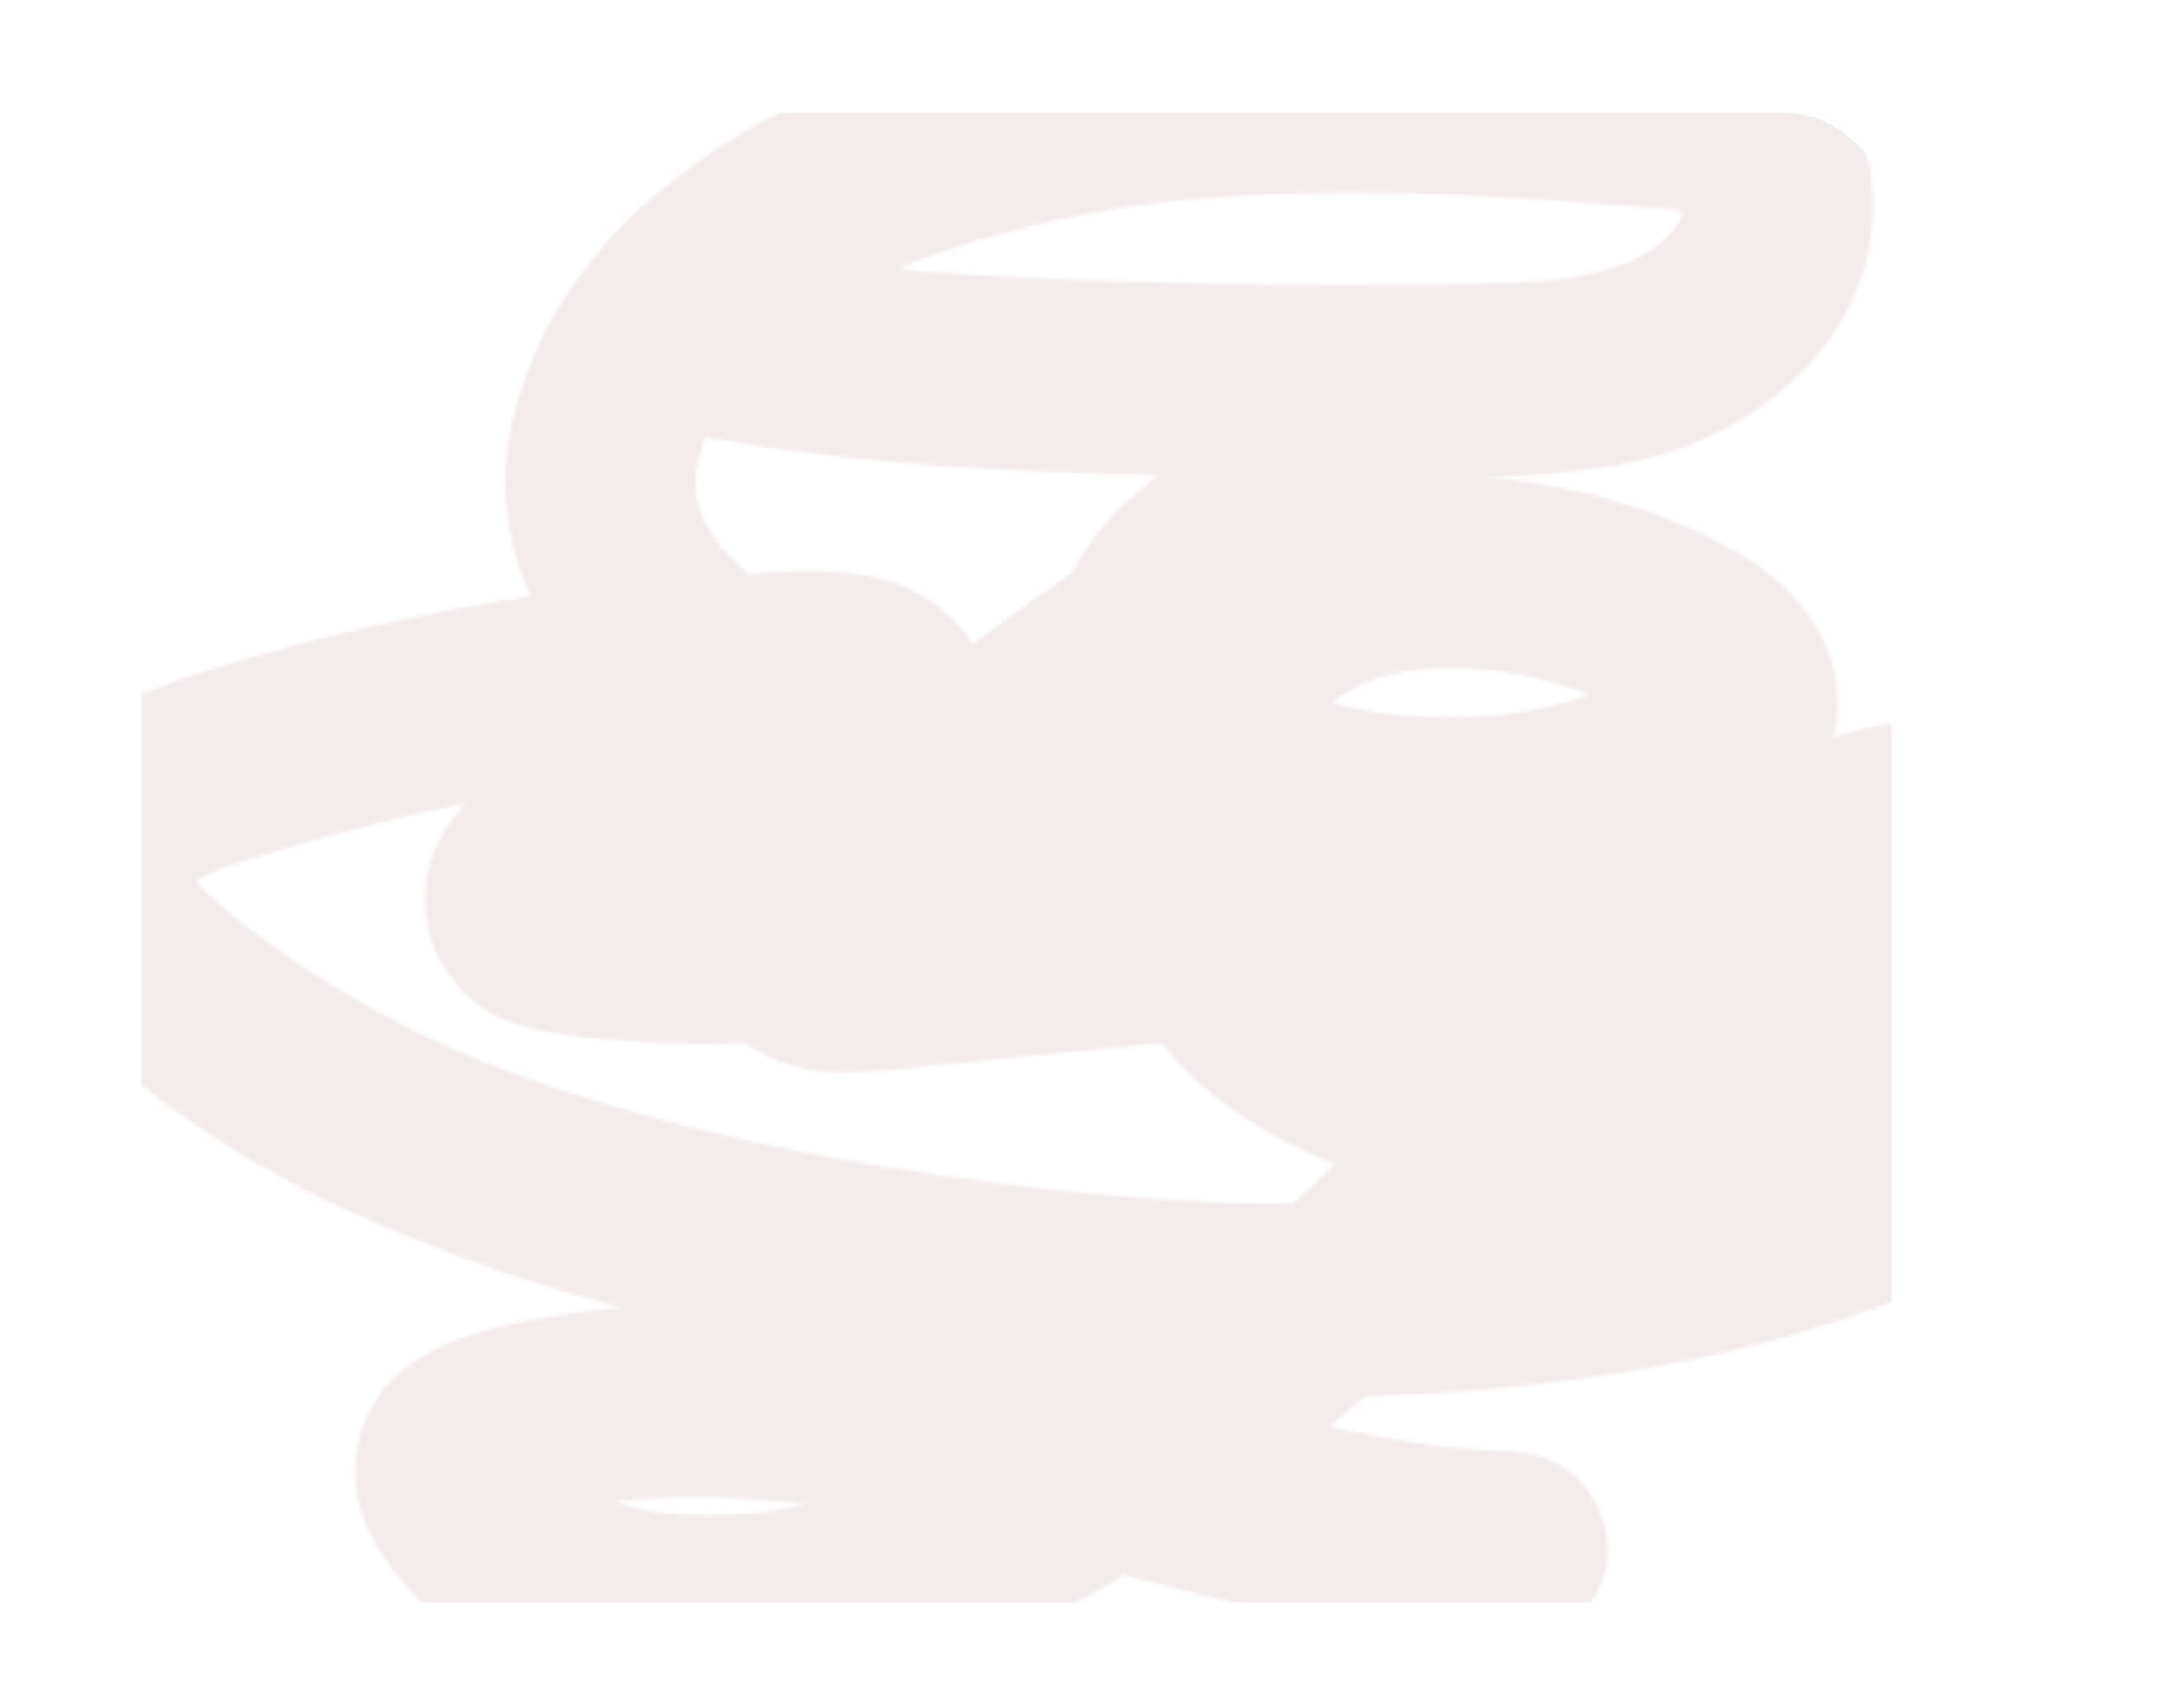<?xml version="1.0" encoding="UTF-8"?> <svg xmlns="http://www.w3.org/2000/svg" width="612" height="484" viewBox="0 0 612 484" fill="none"><mask id="mask0_334_7" style="mask-type:alpha" maskUnits="userSpaceOnUse" x="0" y="0" width="612" height="484"><path d="M186.466 121.134C228.674 130.38 272.018 132.867 315.052 134.303C335.932 135.004 356.812 135.354 377.691 135.389C398.158 135.424 418.865 135.809 439.297 134.128C450.943 133.147 462.933 131.676 474.028 127.754C479.713 125.757 485.363 123.341 490.704 120.469C496.182 117.527 501.04 113.744 505.83 109.822C508.931 107.3 511.756 104.498 514.271 101.346C517.923 96.758 521.61 92.1 524.022 86.706C526.434 81.312 528.639 76.059 529.5 70.21C530.052 66.427 530.706 62.575 530.775 58.757C530.81 54.694 530.155 50.596 529.5 46.604C528.639 41.21 526.503 35.816 523.85 31.088C519.922 24.013 514.478 18.97 508.035 14.382C504.83 12.105 501.006 10.739 497.423 9.268C495.355 8.428 493.288 7.762 491.117 7.272C484.95 5.906 478.61 5.311 472.339 4.75C452.7 2.999 433.061 1.493 413.352 0.652C372.454 -1.099 331.384 0.407 291.141 8.463C273.086 12.07 255.17 17.079 238.149 24.224C228.88 28.146 219.681 32.209 210.964 37.252C202.178 42.331 194.081 48.355 186.225 54.764C180.058 59.808 174.338 65.446 169.377 71.716C163.175 79.491 157.386 87.476 153.217 96.582C147.36 109.331 143.26 122.36 143.156 136.58C143.087 149.503 146.636 161.587 152.115 173.074C161.314 192.302 178.645 207.433 196.872 217.485C215.064 227.501 235.186 234.541 254.894 240.81C294.035 253.244 334.382 260.564 375.004 265.852C413.8 270.896 452.872 273.488 491.944 275.554C501.385 276.044 510.86 276.535 520.301 276.99C520.301 258.778 520.301 240.565 520.301 222.353C482.4 226.03 444.534 229.708 406.634 233.385C368.733 237.063 330.867 240.74 292.967 244.418C282.492 245.434 271.984 246.449 261.509 247.465C252.689 248.305 243.455 250.092 234.634 248.971C237.012 249.286 239.389 249.636 241.767 249.952C239.906 249.671 238.114 249.251 236.357 248.551C238.493 249.461 240.629 250.372 242.766 251.317C241.56 250.792 240.423 250.162 239.355 249.391C241.181 250.827 242.972 252.228 244.799 253.664C244.144 253.104 243.524 252.508 242.972 251.843C244.385 253.699 245.763 255.52 247.176 257.377C246.625 256.641 246.177 255.906 245.798 255.1C246.694 257.272 247.589 259.443 248.52 261.614C248.072 260.494 247.762 259.408 247.589 258.252C247.9 260.669 248.244 263.085 248.554 265.502C248.485 264.591 248.52 263.751 248.623 262.875C248.313 265.292 247.968 267.709 247.658 270.125C247.831 269.25 248.037 268.444 248.347 267.604C247.452 269.775 246.556 271.946 245.625 274.118C246.177 272.857 246.866 271.701 247.693 270.616C246.28 272.472 244.902 274.293 243.489 276.149C244.73 274.608 246.142 273.242 247.693 272.017C245.867 273.453 244.075 274.853 242.249 276.289C244.971 274.223 247.934 272.542 251.069 271.176C248.933 272.087 246.797 272.997 244.661 273.943C253.137 270.405 262.302 268.129 271.122 265.782C280.459 263.296 289.9 261.054 299.444 259.408C297.067 259.723 294.689 260.073 292.312 260.389C292.863 260.284 293.449 260.284 294 260.319C291.623 260.003 289.246 259.653 286.868 259.338C287.144 259.408 287.419 259.443 287.695 259.513C285.559 258.602 283.423 257.692 281.286 256.746C281.665 256.886 282.01 257.061 282.32 257.342C280.494 255.906 278.702 254.505 276.876 253.069C277.014 253.209 277.152 253.349 277.29 253.489C275.877 251.633 274.499 249.811 273.086 247.955C273.327 248.27 273.534 248.586 273.706 248.936C272.81 246.764 271.915 244.593 270.984 242.421C271.191 243.052 271.329 243.577 271.432 244.243C271.122 241.826 270.778 239.409 270.468 236.993C270.502 237.693 270.468 238.324 270.399 238.989C270.709 236.572 271.053 234.156 271.363 231.739C271.191 232.65 270.984 233.455 270.64 234.296C271.536 232.124 272.431 229.953 273.362 227.782C272.604 229.463 271.673 230.969 270.571 232.44C271.984 230.583 273.362 228.762 274.774 226.906C273.465 228.517 272.052 229.918 270.433 231.214C272.259 229.778 274.051 228.377 275.877 226.941C273.155 229.042 270.157 230.688 267.022 232.054C269.158 231.144 271.294 230.233 273.431 229.288C266.953 232.019 260.097 233.666 253.274 235.207C245.178 237.063 237.012 238.499 228.811 239.655C231.189 239.339 233.566 238.989 235.944 238.674C211.446 241.931 186.638 242.001 162.107 238.779C164.484 239.094 166.861 239.444 169.239 239.76C166.413 239.374 163.691 238.814 161.038 237.728C163.175 238.639 165.311 239.55 167.447 240.495C166.31 239.97 165.276 239.409 164.243 238.674C166.069 240.11 167.861 241.511 169.687 242.947C168.929 242.316 168.308 241.686 167.688 240.915C169.101 242.772 170.479 244.593 171.892 246.449C171.478 245.819 171.134 245.223 170.824 244.523C171.719 246.694 172.615 248.866 173.546 251.037C173.27 250.232 173.098 249.531 172.994 248.691C173.304 251.107 173.649 253.524 173.959 255.941C173.925 255.135 173.959 254.4 174.028 253.559C173.718 255.976 173.373 258.392 173.063 260.809C173.235 260.003 173.442 259.268 173.718 258.497C172.822 260.669 171.926 262.84 170.996 265.012C171.444 263.996 171.961 263.05 172.581 262.14C171.168 263.996 169.79 265.817 168.377 267.674C169.239 266.553 170.169 265.607 171.237 264.732C169.411 266.168 167.619 267.569 165.793 269.004C166.999 268.129 168.274 267.463 169.618 266.868C167.482 267.779 165.345 268.689 163.209 269.635C166.034 268.514 168.963 267.954 171.961 267.498C169.583 267.814 167.206 268.164 164.828 268.479C214.513 261.93 264.92 259.058 314.983 257.902C365.184 256.746 415.42 257.937 465.552 261.124C479.575 262.035 493.598 263.085 507.621 264.311C521.472 265.502 535.392 266.588 549.174 268.479C546.797 268.164 544.419 267.814 542.042 267.498C547.486 268.269 552.861 269.425 557.96 271.526C555.824 270.616 553.688 269.705 551.551 268.759C554.273 269.95 556.823 271.386 559.235 273.207C557.409 271.771 555.617 270.37 553.791 268.934C555.789 270.546 557.547 272.297 559.132 274.328C557.719 272.472 556.341 270.651 554.928 268.794C556.237 270.581 557.34 272.472 558.236 274.538C557.34 272.367 556.444 270.195 555.514 268.024C556.1 269.565 556.547 271.106 556.823 272.752C556.513 270.335 556.168 267.919 555.858 265.502C556.1 267.428 556.1 269.32 555.858 271.246C556.168 268.829 556.513 266.413 556.823 263.996C556.547 265.607 556.1 267.113 555.514 268.619C556.41 266.448 557.305 264.276 558.236 262.105C557.478 263.856 556.547 265.432 555.445 266.973C556.858 265.117 558.236 263.296 559.648 261.439C558.132 263.401 556.444 265.117 554.515 266.658C556.341 265.222 558.132 263.821 559.958 262.385C557.719 264.101 555.342 265.432 552.792 266.553C554.928 265.642 557.064 264.732 559.2 263.786C555.514 265.257 551.758 266.168 547.865 266.763C550.242 266.448 552.62 266.098 554.997 265.782C547.176 266.833 538.941 267.218 531.12 266.168C533.497 266.483 535.874 266.833 538.252 267.148C535.185 266.693 532.153 265.957 529.259 264.767C531.395 265.677 533.531 266.588 535.668 267.533C534.014 266.798 532.498 265.957 531.051 264.907C532.877 266.343 534.669 267.744 536.495 269.18C535.495 268.374 534.6 267.498 533.773 266.483C535.185 268.339 536.564 270.16 537.976 272.017C537.184 270.966 536.564 269.88 536.047 268.654C536.943 270.826 537.838 272.997 538.769 275.169C538.321 273.978 538.045 272.822 537.873 271.561C538.183 273.978 538.527 276.394 538.838 278.811C538.734 277.725 538.769 276.675 538.872 275.589C538.562 278.006 538.217 280.422 537.907 282.839C538.114 281.508 538.459 280.247 538.906 278.986C538.011 281.158 537.115 283.329 536.185 285.501C536.943 283.714 537.942 282.103 539.113 280.527C537.701 282.384 536.322 284.205 534.91 286.061C536.391 284.24 538.011 282.664 539.802 281.228C537.976 282.664 536.185 284.065 534.358 285.501C536.805 283.609 539.389 282.068 542.214 280.843C540.078 281.753 537.942 282.664 535.806 283.609C539.768 281.928 543.868 280.807 548.106 280.212C545.729 280.527 543.351 280.878 540.974 281.193C545.246 280.632 549.519 280.632 553.791 281.123C551.414 280.807 549.036 280.457 546.659 280.142C550.587 280.667 554.411 281.683 558.098 283.224C555.962 282.314 553.825 281.403 551.689 280.457C554.618 281.753 557.34 283.329 559.855 285.291C558.029 283.855 556.237 282.454 554.411 281.018C556.341 282.594 558.098 284.345 559.648 286.271C558.236 284.415 556.858 282.594 555.445 280.737C557.03 282.839 558.305 285.045 559.373 287.462C558.477 285.291 557.581 283.119 556.651 280.948C557.719 283.609 558.442 286.306 558.856 289.143C558.546 286.726 558.201 284.31 557.891 281.893C558.27 285.01 558.27 288.092 557.926 291.245C558.236 288.828 558.58 286.411 558.89 283.995C558.339 288.022 557.271 291.91 555.755 295.693C556.651 293.521 557.547 291.35 558.477 289.178C556.858 292.961 554.859 296.463 552.413 299.755C553.826 297.899 555.204 296.078 556.616 294.222C553.481 298.319 549.76 301.892 545.729 305.114C547.555 303.678 549.346 302.277 551.172 300.841C543.799 306.515 535.564 310.788 527.054 314.43C529.19 313.52 531.326 312.609 533.463 311.663C502.246 324.937 468.963 333.133 435.473 337.756C437.85 337.441 440.227 337.091 442.605 336.775C398.399 342.729 353.573 342.309 309.195 338.211C296.584 337.056 284.008 335.55 271.467 333.833C273.844 334.149 276.222 334.499 278.599 334.814C238.218 329.245 197.836 321.715 159.006 308.862C148.359 305.324 137.885 301.401 127.583 296.988C129.719 297.899 131.855 298.81 133.991 299.755C110.837 289.774 88.752 277.305 68.768 261.72C70.594 263.156 72.386 264.556 74.212 265.992C66.046 259.548 57.329 252.753 50.851 244.523C52.264 246.379 53.642 248.2 55.055 250.057C53.608 248.13 52.402 246.099 51.437 243.892C52.333 246.064 53.229 248.235 54.159 250.407C53.539 248.761 53.091 247.115 52.815 245.363C53.125 247.78 53.47 250.197 53.78 252.613C53.608 250.932 53.608 249.286 53.78 247.605C53.47 250.022 53.125 252.438 52.815 254.855C53.125 252.578 53.711 250.442 54.572 248.34C53.677 250.512 52.781 252.683 51.85 254.855C52.884 252.473 54.193 250.267 55.778 248.2C54.366 250.057 52.987 251.878 51.575 253.734C53.229 251.668 55.055 249.846 57.122 248.165C55.296 249.601 53.504 251.002 51.678 252.438C55.365 249.566 59.431 247.395 63.703 245.539C61.567 246.449 59.431 247.36 57.294 248.305C65.908 244.733 74.97 242.141 83.894 239.514C93.403 236.748 102.947 234.191 112.595 231.879C131.855 227.291 151.288 223.649 170.893 220.952C168.515 221.267 166.138 221.617 163.76 221.933C176.543 220.216 189.36 218.85 202.212 217.975C208.552 217.52 214.892 217.169 221.231 216.924C227.295 216.679 233.463 216.259 239.492 217.064C237.115 216.749 234.738 216.399 232.36 216.084C234.497 216.434 236.529 216.959 238.562 217.765C236.426 216.854 234.29 215.944 232.154 214.998C233.67 215.698 235.048 216.504 236.357 217.52C234.531 216.084 232.739 214.683 230.913 213.247C232.154 214.262 233.222 215.383 234.186 216.644C232.774 214.788 231.396 212.966 229.983 211.11C230.879 212.406 231.637 213.737 232.257 215.173C231.361 213.002 230.465 210.83 229.535 208.659C230.396 210.83 230.948 213.037 231.258 215.313C230.948 212.896 230.603 210.48 230.293 208.063C230.775 212.056 230.603 216.014 230.086 220.006C230.396 217.59 230.741 215.173 231.051 212.756C230.259 218.36 228.811 223.824 227.02 229.182C226.71 231.599 226.365 234.016 226.055 236.432C225.917 240.18 226.675 243.717 228.364 246.975C230.534 252.228 234.255 257.307 239.355 260.038C243.593 262.315 248.141 263.541 252.93 263.751C260.028 264.066 266.815 260.354 271.949 255.766C282.113 246.589 292.588 237.763 303.338 229.323C301.512 230.759 299.72 232.159 297.894 233.595C326.285 211.355 356.571 191.707 388.373 174.931C390.199 173.495 391.99 172.094 393.816 170.658C396.435 168.171 398.296 165.264 399.364 161.867C401.5 156.683 402.809 149.538 400.707 144.075C398.365 137.946 396.194 133.498 391.646 128.699C387.442 124.286 381.964 121.519 376.348 119.593C375.383 119.243 374.418 119.068 373.419 118.928C370.49 118.472 367.389 117.772 364.392 117.912C360.085 118.122 355.709 118.718 351.678 120.294C344.959 122.92 339.584 126.178 333.83 130.451C328.49 134.408 323.149 138.436 318.326 143.024C309.057 151.85 301.064 163.758 298.376 176.542C296.481 185.543 296.412 193.423 298.204 202.424C299.927 210.935 304.716 218.57 310.332 224.945C313.019 227.992 316.465 230.408 319.669 232.86C321.599 234.331 323.563 235.627 325.664 236.818C331.384 240.04 337.517 242.562 343.547 245.118C351.988 248.691 360.705 251.493 369.629 253.454C389.647 257.902 410.458 259.373 430.821 256.676C442.019 255.205 453.01 253.349 463.795 249.952C474.545 246.554 485.122 242.071 495.08 236.748C500.661 233.771 506.381 230.233 510.516 225.365C514.512 220.602 517.751 215.733 519.37 209.569C521.162 202.88 520.955 197.171 519.749 190.446C518.302 182.356 513.375 175.071 508.104 169.047C503.935 164.283 498.56 160.291 493.116 157.104C471.995 144.74 448.565 138.086 424.447 135.564C401.121 133.112 376.348 136.51 355.744 148.383C346.889 153.461 338.482 160.291 331.832 168.136C327.87 172.829 324.08 177.768 320.875 183.021C317.636 188.345 315.294 194.089 312.985 199.868C309.092 209.674 307.3 220.497 307.024 231.004C306.852 237.518 307.748 243.998 308.713 250.407C309.367 254.855 310.401 259.233 311.848 263.506C313.881 269.565 316.362 275.554 319.394 281.193C322.426 286.832 326.285 291.84 330.213 296.883C337.104 305.674 346.303 312.854 355.709 318.668C365.391 324.622 376.038 329.175 386.65 333.098C394.574 336.04 402.74 338.352 411.01 340.033C429.581 343.815 448.807 345.496 467.722 343.57C478.266 342.484 488.843 340.908 499.111 338.106C509.103 335.375 518.75 331.452 528.122 327.004C547.245 317.933 564.851 304.238 577.255 286.832C594.172 263.12 590.348 227.081 565.092 211.04C550.311 201.654 532.05 203.685 516.752 210.235C506.622 214.578 497.492 220.076 488.74 226.871C470.823 240.775 453.94 255.941 437.505 271.666C407.667 300.211 379.311 330.401 348.198 357.58C341.135 363.779 333.899 369.768 326.526 375.582C328.352 374.146 330.144 372.745 331.97 371.309C309.023 389.276 284.422 405.212 257.719 416.735C259.855 415.824 261.992 414.913 264.128 413.968C247.589 421.043 230.224 426.681 212.376 429.168C214.754 428.853 217.131 428.503 219.509 428.187C207.691 429.763 195.7 429.974 183.848 428.363C186.225 428.678 188.602 429.028 190.98 429.343C182.848 428.187 174.855 426.156 167.275 422.934C169.411 423.844 171.547 424.755 173.683 425.701C167.929 423.214 162.486 420.097 157.49 416.244C159.316 417.68 161.107 419.081 162.933 420.517C158.523 417.05 154.595 413.057 151.15 408.609C152.562 410.465 153.941 412.287 155.353 414.143C153.837 412.112 152.494 410.01 151.529 407.664C152.425 409.835 153.321 412.006 154.251 414.178C153.837 412.987 153.527 411.831 153.355 410.535C153.665 412.952 154.01 415.369 154.32 417.785C154.251 417.19 154.251 416.56 154.32 415.964C154.01 418.381 153.665 420.797 153.355 423.214C153.493 422.303 153.665 421.533 153.975 420.657C153.079 422.829 152.183 425 151.253 427.172C151.563 426.471 151.908 425.841 152.356 425.175C150.943 427.032 149.565 428.853 148.152 430.709C148.772 429.904 149.462 429.203 150.254 428.538C148.428 429.974 146.636 431.375 144.81 432.811C146.292 431.655 147.877 430.814 149.599 430.044C147.463 430.954 145.327 431.865 143.191 432.811C153.424 428.573 164.897 426.541 175.82 425.035C173.442 425.351 171.065 425.701 168.687 426.016C190.773 423.074 213.1 423.985 235.117 426.927C232.739 426.611 230.362 426.261 227.985 425.946C279.116 432.951 327.835 451.233 378.587 460.199C395.126 463.141 411.871 465.313 428.65 465.978C435.369 466.258 442.949 462.756 447.67 457.993C452.321 453.264 455.835 445.489 455.525 438.66C454.836 423.389 443.707 411.936 428.65 411.341C419.175 410.956 409.735 410.08 400.294 408.819C402.671 409.135 405.049 409.485 407.426 409.8C353.504 402.27 302.201 382.271 248.416 374.041C233.291 371.729 218.096 369.873 202.798 369.488C187.603 369.137 172.546 370.433 157.524 372.815C141.916 375.267 124.413 378.909 112.319 389.801C102.051 399.013 98.192 414.458 102.189 427.662C105.015 436.943 110.769 444.824 117.246 451.828C125.205 460.444 135.301 467.694 145.982 472.422C152.356 475.224 158.661 477.886 165.38 479.602C172.477 481.424 179.816 482.404 187.086 483.21C209.965 485.766 233.738 481.879 255.583 475.014C306.266 459.078 350.265 428.012 389.889 392.884C429.684 357.615 465.207 317.652 505.416 282.874C510.274 278.671 515.201 274.503 520.232 270.511C518.406 271.946 516.614 273.347 514.788 274.783C522.85 268.444 531.326 262.665 540.767 258.602C538.631 259.513 536.495 260.424 534.358 261.369C537.701 259.968 541.112 258.918 544.66 258.322C542.283 258.637 539.906 258.988 537.528 259.303C539.768 259.023 541.939 258.953 544.213 259.163C541.835 258.848 539.458 258.497 537.08 258.182C539.01 258.462 540.767 258.953 542.559 259.723C540.422 258.813 538.286 257.902 536.15 256.956C537.253 257.517 538.286 258.112 539.285 258.848C537.459 257.412 535.668 256.011 533.842 254.575C535.185 255.66 536.357 256.851 537.39 258.217C535.978 256.361 534.6 254.54 533.187 252.683C534.221 254.119 535.048 255.59 535.771 257.201C534.875 255.03 533.979 252.859 533.049 250.687C533.91 252.824 534.496 254.995 534.841 257.272C534.531 254.855 534.186 252.438 533.876 250.022C534.152 252.333 534.186 254.61 533.945 256.921C534.255 254.505 534.6 252.088 534.91 249.671C534.531 252.508 533.738 255.17 532.67 257.797C533.566 255.625 534.462 253.454 535.392 251.282C533.945 254.61 532.05 257.692 529.879 260.564C531.292 258.708 532.67 256.886 534.083 255.03C529.845 260.424 524.745 265.047 519.405 269.285C521.231 267.849 523.023 266.448 524.849 265.012C516.028 271.876 506.415 277.48 496.182 281.893C498.318 280.983 500.455 280.072 502.591 279.126C490.773 284.135 478.369 287.427 465.69 289.178C468.067 288.863 470.444 288.513 472.822 288.198C458.316 290.124 443.604 290.019 429.098 288.092C431.476 288.408 433.853 288.758 436.231 289.073C421.38 287.007 406.875 283.014 393.093 277.13C395.229 278.041 397.365 278.951 399.502 279.897C390.715 276.079 382.274 271.596 374.694 265.677C376.52 267.113 378.312 268.514 380.138 269.95C375.417 266.203 371.179 261.965 367.527 257.131C368.94 258.988 370.318 260.809 371.731 262.665C368.113 257.797 365.115 252.508 362.772 246.869C363.668 249.041 364.564 251.212 365.494 253.384C363.083 247.465 361.429 241.301 360.567 234.926C360.877 237.343 361.222 239.76 361.532 242.176C360.774 236.117 360.74 230.023 361.463 223.964C361.153 226.381 360.809 228.797 360.498 231.214C361.325 225.12 362.945 219.201 365.253 213.492C364.357 215.663 363.462 217.835 362.531 220.006C364.909 214.402 367.941 209.149 371.559 204.281C370.146 206.137 368.768 207.958 367.355 209.814C371.214 204.771 375.624 200.288 380.586 196.365C378.76 197.801 376.968 199.202 375.142 200.638C379.724 197.136 384.651 194.194 389.923 191.917C387.787 192.828 385.651 193.738 383.514 194.684C390.095 191.917 396.952 190.201 403.981 189.22C401.603 189.536 399.226 189.886 396.849 190.201C407.53 188.835 418.348 189.15 428.995 190.586C426.618 190.271 424.24 189.921 421.863 189.606C434.37 191.357 446.602 194.789 458.247 199.763C456.111 198.852 453.975 197.941 451.839 196.996C458.523 199.903 465.379 203.055 471.168 207.573C469.342 206.137 467.55 204.736 465.724 203.3C467.791 204.981 469.686 206.802 471.34 208.904C469.928 207.047 468.549 205.226 467.137 203.37C468.136 204.701 468.997 206.102 469.721 207.643C468.825 205.471 467.929 203.3 466.999 201.128C467.516 202.354 467.86 203.545 468.067 204.876C467.757 202.459 467.412 200.043 467.102 197.626C467.206 198.677 467.206 199.657 467.068 200.673C467.378 198.257 467.722 195.84 468.033 193.423C467.895 194.229 467.688 194.964 467.412 195.735C468.308 193.563 469.204 191.392 470.134 189.22C469.686 190.306 469.135 191.252 468.446 192.197C469.859 190.341 471.237 188.52 472.65 186.664C471.719 187.784 470.686 188.765 469.514 189.641C471.34 188.205 473.132 186.804 474.958 185.368C469.617 189.255 463.381 192.057 457.351 194.684C459.488 193.773 461.624 192.863 463.76 191.917C451.115 197.346 437.85 200.988 424.24 202.88C426.618 202.564 428.995 202.214 431.372 201.899C417.453 203.755 403.395 203.79 389.441 201.934C391.818 202.249 394.195 202.599 396.573 202.915C383.273 201.093 370.284 197.556 357.88 192.337C360.016 193.248 362.152 194.159 364.289 195.104C358.224 192.478 352.091 189.676 346.82 185.613C348.646 187.049 350.438 188.45 352.264 189.886C350.403 188.38 348.749 186.769 347.268 184.877C348.68 186.734 350.059 188.555 351.471 190.411C350.403 188.975 349.542 187.469 348.784 185.858C349.68 188.03 350.575 190.201 351.506 192.373C350.713 190.481 350.196 188.59 349.886 186.559C350.196 188.975 350.541 191.392 350.851 193.808C350.507 191.182 350.541 188.555 350.851 185.928C350.541 188.345 350.196 190.761 349.886 193.178C350.334 190.201 351.161 187.364 352.298 184.597C351.402 186.769 350.507 188.94 349.576 191.112C350.92 188.03 352.643 185.228 354.676 182.566C353.263 184.422 351.885 186.243 350.472 188.1C354.124 183.441 358.5 179.484 363.117 175.841C361.291 177.277 359.499 178.678 357.673 180.114C362.325 176.507 367.079 172.619 372.454 170.167C370.318 171.078 368.182 171.989 366.046 172.934C367.493 172.339 368.94 171.919 370.49 171.638C368.113 171.954 365.736 172.304 363.358 172.619C364.357 172.514 365.322 172.479 366.356 172.584C363.978 172.269 361.601 171.919 359.224 171.603C360.498 171.779 361.635 172.094 362.841 172.549C360.705 171.638 358.569 170.728 356.433 169.782C357.122 170.097 357.708 170.448 358.328 170.868C356.502 169.432 354.71 168.031 352.884 166.595C353.47 167.05 353.952 167.506 354.469 168.066C353.056 166.21 351.678 164.389 350.265 162.532C350.713 163.128 351.058 163.688 351.402 164.389C350.507 162.217 349.611 160.046 348.68 157.874C348.784 158.119 348.853 158.329 348.956 158.575C353.056 148.278 357.191 138.016 361.291 127.719C325.044 146.737 291.106 169.712 259.132 195.56C250.553 202.494 242.18 209.639 233.98 217.029C248.968 225.89 263.921 234.751 278.909 243.612C281.872 234.716 283.629 225.47 284.284 216.119C285.008 205.366 282.734 193.493 276.98 184.317C273.017 178.013 267.746 172.584 261.371 168.802C253.826 164.318 245.832 162.777 237.218 162.077C227.606 161.271 217.648 162.287 208.07 162.847C166.276 165.404 124.482 171.954 83.963 182.741C74.384 185.298 64.909 188.065 55.468 191.077C51.265 192.408 47.13 193.808 43.065 195.49C37.242 197.906 31.281 200.288 26.078 204C14.536 212.301 4.509 223.649 1.374 238.114C-0.349 246.239 -0.659 254.61 1.65 262.665C4.061 271.036 8.334 277.48 13.778 284.065C19.222 290.684 26.181 296.288 32.762 301.647C40.859 308.231 49.129 314.57 57.811 320.349C71.938 329.771 86.926 337.861 102.396 344.761C135.783 359.681 170.548 370.223 206.278 377.578C244.041 385.353 282.458 390.712 320.875 393.724C358.741 396.666 396.952 396.771 434.715 392.323C455.491 389.871 476.164 386.509 496.458 381.326C516.545 376.247 536.047 369.418 555.066 361.117C574.154 352.781 592.622 339.893 602.821 320.98C608.574 310.333 612.261 297.899 611.986 285.641C611.848 279.512 611.021 272.962 608.85 267.183C605.887 259.373 602.889 254.049 597.687 247.605C590.899 239.199 581.527 234.121 571.777 230.198C568.745 228.972 565.609 228.097 562.37 227.606C556.961 226.731 551.483 225.89 546.004 226.065C534.565 226.451 524.47 229.217 514.202 234.051C508.827 236.572 503.831 240.46 499.593 244.558C493.702 250.232 489.739 257.131 487.017 264.802C481.987 279.021 486.742 297.479 498.077 307.32C504.004 312.469 509.585 315.586 516.993 318.143C522.23 319.929 527.95 320.454 533.359 321.015C543.627 322.03 554.549 320.875 564.644 318.983C576.29 316.847 588.522 310.648 596.481 301.577C601.89 295.412 605.715 289.143 608.161 281.193C610.573 273.347 610.366 264.521 608.471 256.571C606.542 248.481 602.269 242.001 597.239 235.662C593.587 231.039 588.659 227.151 583.732 224.069C572.293 216.959 559.442 214.998 546.418 213.422C536.288 212.196 526.124 211.285 515.959 210.375C474.855 206.627 433.612 204.211 392.369 203.265C351.299 202.319 310.194 202.845 269.193 204.946C248.589 205.997 228.019 207.468 207.484 209.324C197.113 210.27 186.776 211.32 176.44 212.476C169.652 213.247 162.83 213.947 156.077 215.068C154.147 215.383 152.218 215.803 150.392 216.434C146.498 217.8 142.329 219.411 138.884 221.827C130.615 227.641 124.275 235.487 121.622 245.539C120.003 251.633 120.071 257.902 121.484 263.996C122.897 270.055 126.032 274.853 129.891 279.512C139.366 290.999 154.492 292.61 168.067 294.117C187.879 296.323 207.897 296.358 227.709 294.292C248.933 292.085 271.294 289.038 291.072 280.562C302.442 275.694 312.847 268.269 319.015 257.061C323.735 248.516 325.768 238.394 323.218 228.727C321.461 222.073 317.636 216.434 312.296 212.266C306.68 207.853 299.72 205.156 292.45 205.717C280.735 206.627 268.848 209.954 257.512 212.931C248.485 215.313 239.182 217.66 230.534 221.232C225.159 223.439 219.956 225.61 215.271 229.112C209.138 233.736 203.418 238.639 199.766 245.679C191.049 262.49 194.735 282.734 209.654 294.432C219.233 301.962 231.533 304.624 243.524 303.853C253.447 303.223 263.335 301.962 273.224 301.016C294 298.985 314.777 296.988 335.588 294.957C377.14 290.929 418.727 286.867 460.28 282.839C480.333 280.878 500.386 278.951 520.404 276.99C527.674 276.289 534.083 274.433 539.423 269.004C544.075 264.276 547.589 256.501 547.279 249.671C546.59 234.261 535.461 223.088 520.404 222.353C481.332 220.427 442.26 218.43 403.326 214.473C392.197 213.352 381.103 212.021 370.008 210.55C372.385 210.865 374.763 211.215 377.14 211.531C338.654 206.277 300.374 198.502 263.404 186.243C253.033 182.811 242.697 179.063 232.636 174.791C234.772 175.701 236.908 176.612 239.045 177.557C228.605 173.074 218.475 167.786 209.448 160.746C211.274 162.182 213.066 163.583 214.892 165.019C209.965 161.061 205.485 156.648 201.592 151.64C203.005 153.496 204.383 155.317 205.795 157.174C202.419 152.726 199.559 147.927 197.354 142.744C198.25 144.915 199.146 147.087 200.076 149.258C198.319 144.915 197.078 140.432 196.424 135.774C196.734 138.191 197.078 140.607 197.388 143.024C196.872 138.821 196.906 134.653 197.388 130.451C197.078 132.867 196.734 135.284 196.424 137.7C197.216 131.886 198.801 126.283 201.006 120.854C200.11 123.025 199.215 125.197 198.284 127.368C201.42 119.873 205.485 112.904 210.344 106.459C208.931 108.316 207.553 110.137 206.14 111.993C211.963 104.393 218.785 97.703 226.262 91.784C224.436 93.22 222.644 94.621 220.818 96.057C232.119 87.231 244.626 80.261 257.719 74.623C255.583 75.533 253.447 76.444 251.311 77.389C275.464 67.093 301.305 61.033 327.215 57.496C324.838 57.811 322.46 58.161 320.083 58.477C361.498 52.908 403.429 54.099 445.017 57.146C456.387 57.986 467.826 58.617 479.127 60.088C476.75 59.773 474.372 59.422 471.995 59.107C475.819 59.633 479.575 60.438 483.158 61.979C481.022 61.069 478.886 60.158 476.75 59.212C478.645 60.088 480.367 61.103 482.021 62.364C480.195 60.928 478.403 59.527 476.577 58.091C477.887 59.212 479.058 60.403 480.126 61.769C478.714 59.913 477.335 58.092 475.923 56.235C477.06 57.811 477.99 59.457 478.748 61.244C477.852 59.072 476.956 56.901 476.026 54.729C476.819 56.796 477.37 58.897 477.714 61.103C477.404 58.687 477.06 56.27 476.75 53.854C477.129 56.901 477.129 59.878 476.75 62.925C477.06 60.508 477.404 58.092 477.714 55.675C477.232 59.002 476.371 62.189 475.096 65.271C475.992 63.1 476.887 60.928 477.818 58.757C476.371 62.049 474.51 65.061 472.374 67.898C473.787 66.042 475.165 64.221 476.577 62.364C473.924 65.762 470.892 68.739 467.55 71.436C469.376 69.999 471.168 68.599 472.994 67.163C468.446 70.735 463.45 73.607 458.178 75.918C460.315 75.008 462.451 74.097 464.587 73.152C456.731 76.479 448.462 78.405 440.055 79.596C442.432 79.281 444.81 78.931 447.187 78.615C433.199 80.437 418.969 80.402 404.876 80.577C390.268 80.752 375.693 80.787 361.084 80.647C332.28 80.367 303.441 79.561 274.671 77.81C258.649 76.829 242.628 75.428 226.71 73.292C229.087 73.607 231.464 73.957 233.842 74.272C222.747 72.731 211.722 70.84 200.8 68.459C193.736 66.917 186.432 67.443 180.092 71.225C174.51 74.553 169.204 81.032 167.757 87.546C166.207 94.551 166.517 102.396 170.479 108.596C174.097 114.375 179.644 119.628 186.466 121.134Z" fill="white"></path></mask><g mask="url(#mask0_334_7)"><rect x="40" y="32" width="496" height="422" rx="30" fill="#EDDFDF" fill-opacity="0.61"></rect></g></svg> 